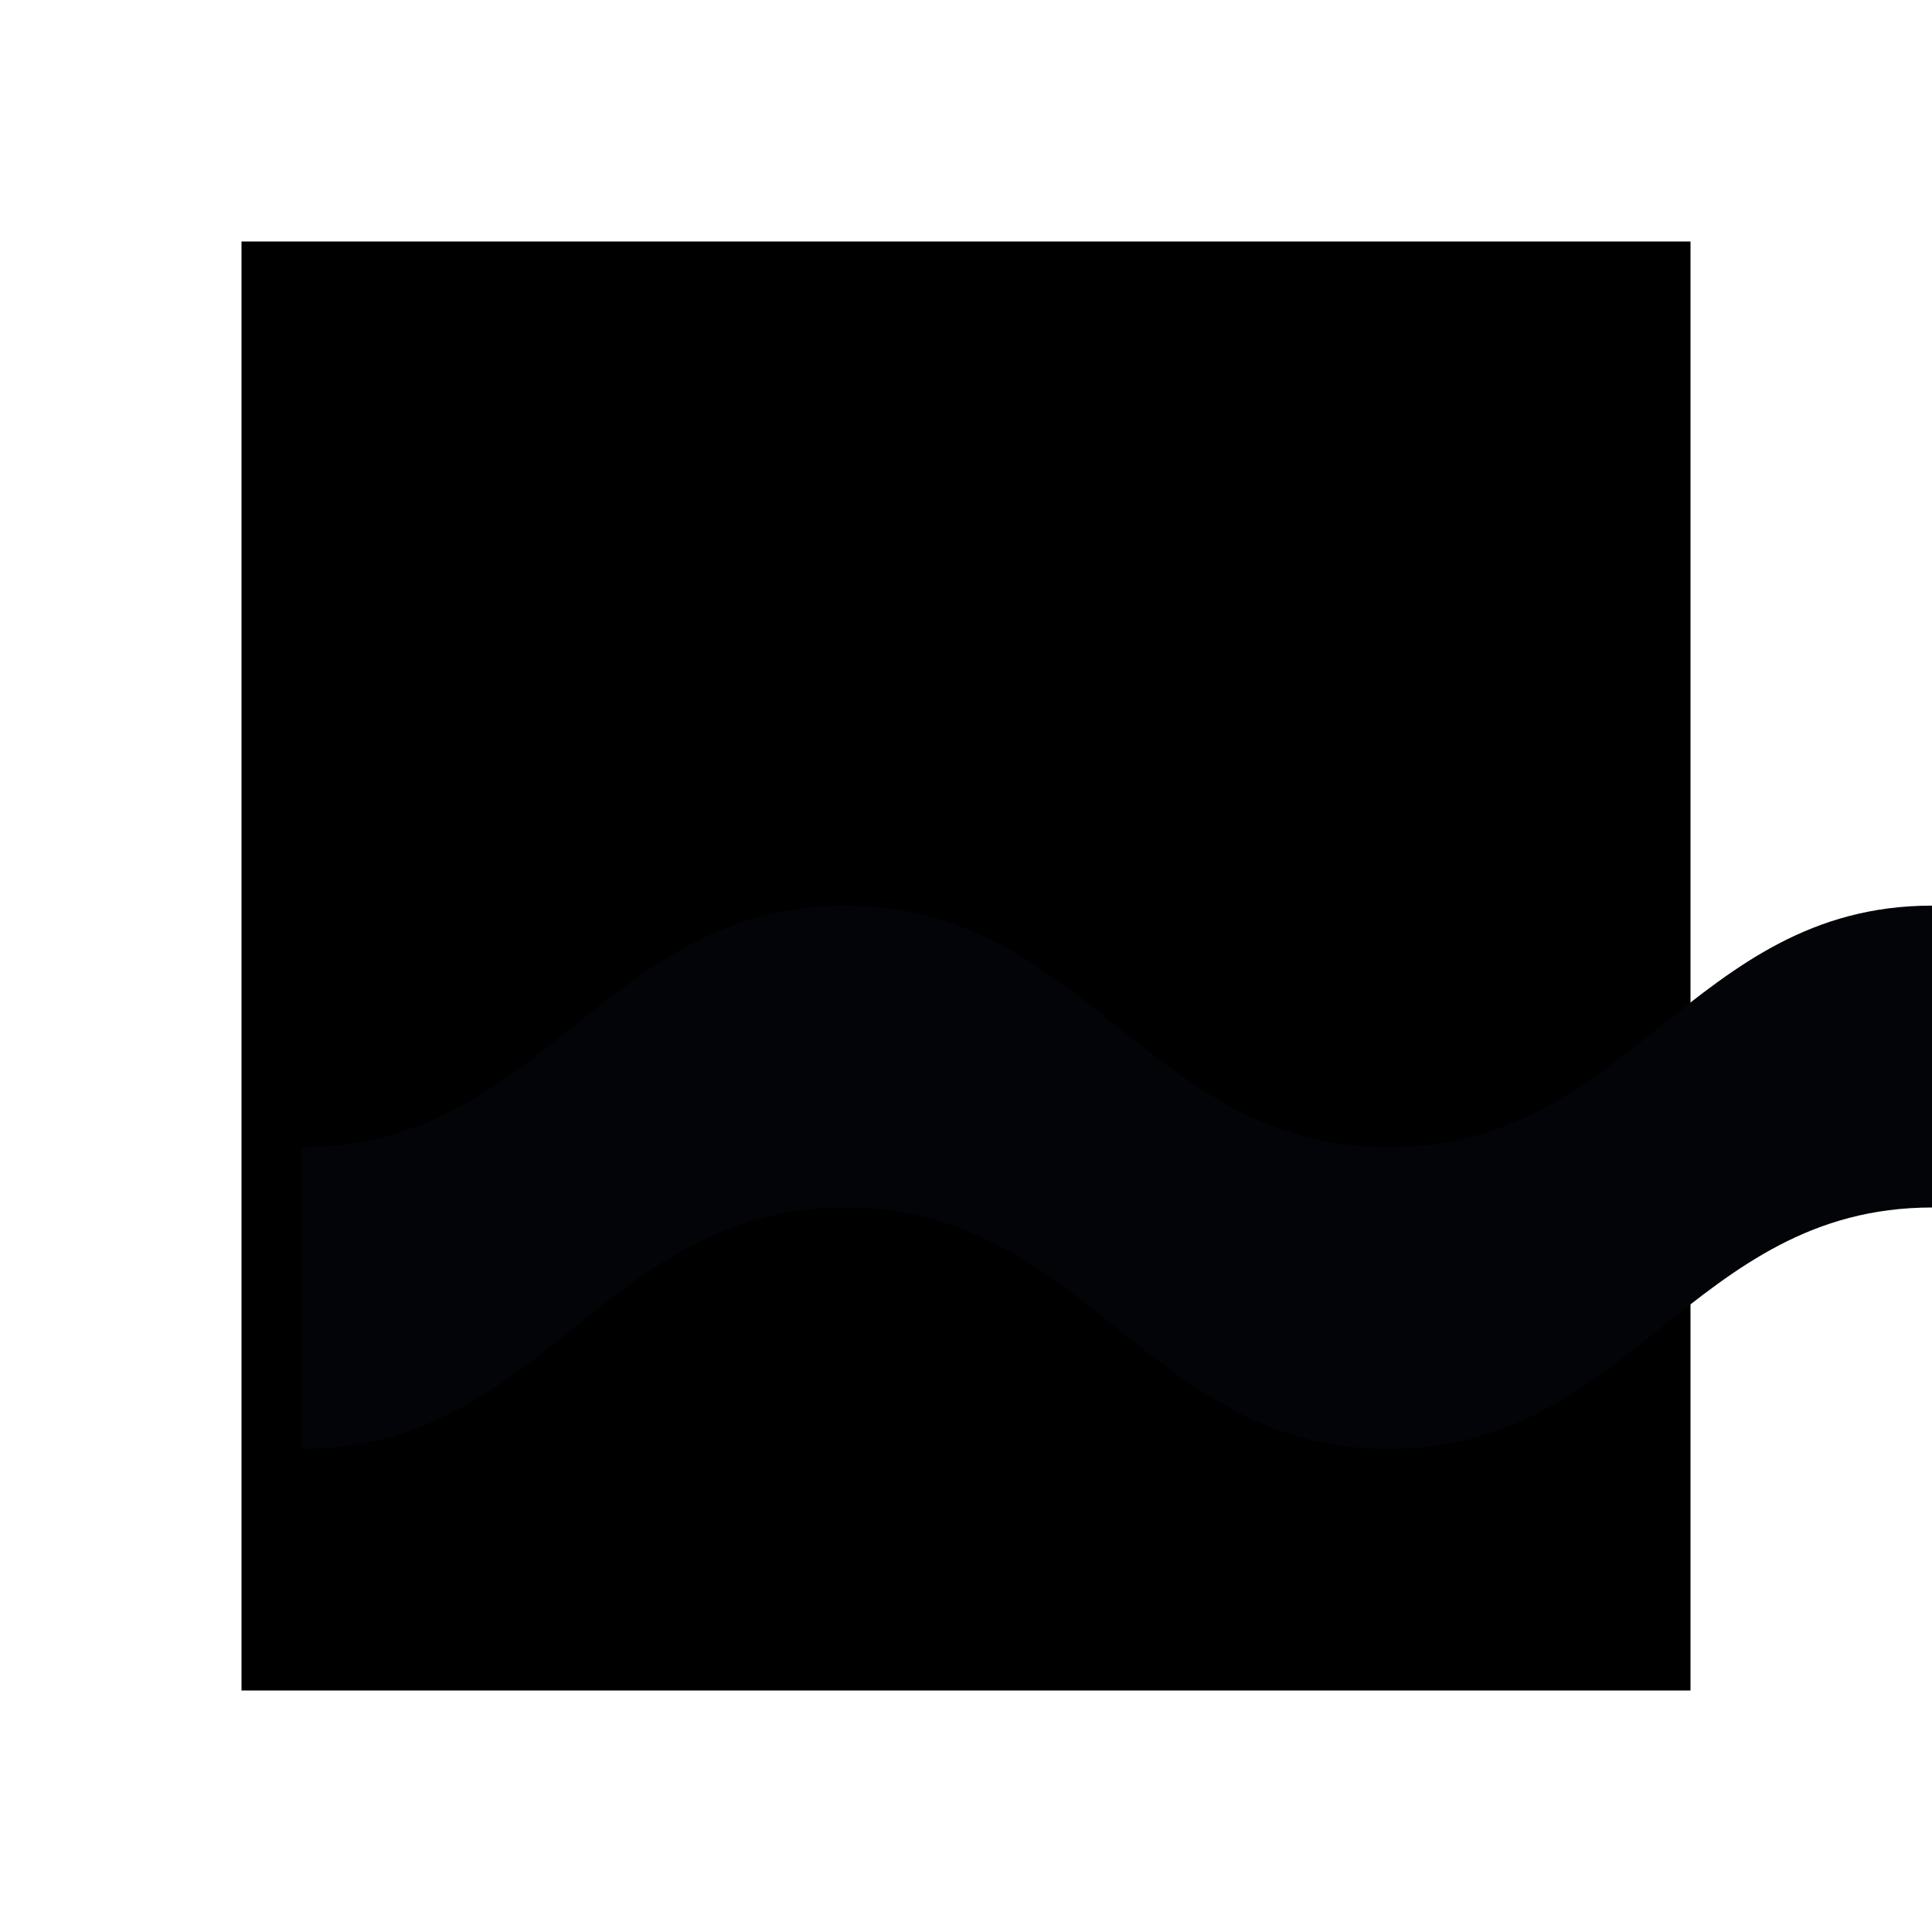 <?xml version="1.0" encoding="UTF-8"?>
<svg width="64" height="64" viewBox="0 0 64 64" xmlns="http://www.w3.org/2000/svg">
  <path d="M8 8h48v48H8z"/>
  <path d="M10 38c8 0 10-8 18-8s10 8 18 8 10-8 18-8v10c-8 0-10 8-18 8s-10-8-18-8-10 8-18 8V38z" fill="#020408"/>
</svg>